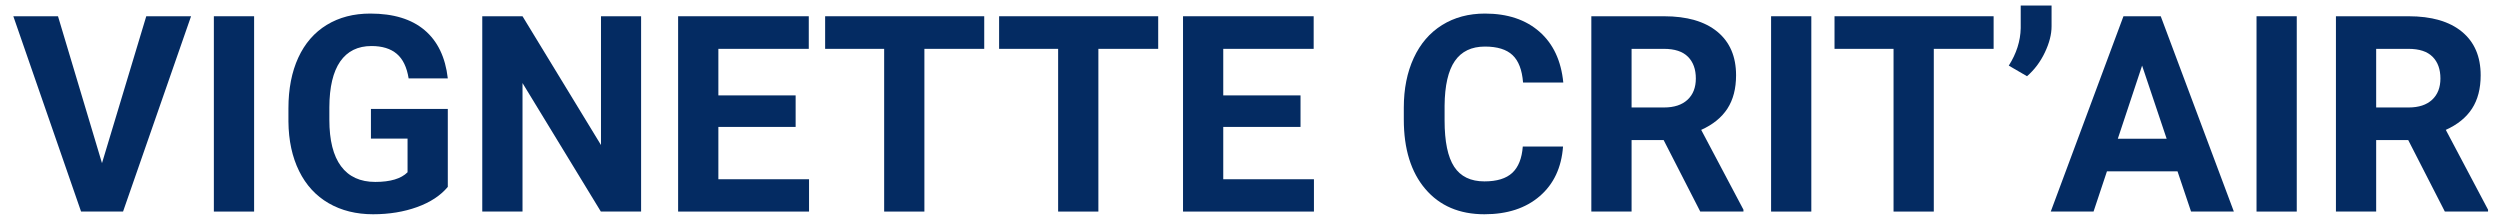 <svg width="182" height="16" viewBox="0 0 182 16" fill="none" xmlns="http://www.w3.org/2000/svg">
<g clip-path="url(#clip0_1_371)">
<g clip-path="url(#clip1_1_371)">
<g clip-path="url(#clip2_1_371)">
<path d="M7.425 11.877L10.648 1.183H13.909L8.958 15.402H5.902L0.97 1.183H4.222L7.425 11.877Z" fill="#042B62"/>
<path d="M18.499 15.402H15.569V1.183H18.499V15.402Z" fill="#042B62"/>
<path d="M32.6 13.605C32.073 14.237 31.327 14.727 30.364 15.075C29.4 15.423 28.332 15.598 27.16 15.598C25.93 15.598 24.851 15.329 23.923 14.792C22.995 14.255 22.279 13.475 21.775 12.453C21.27 11.431 21.011 10.23 20.998 8.849V7.883C20.998 6.463 21.238 5.235 21.716 4.196C22.195 3.158 22.885 2.363 23.787 1.813C24.688 1.263 25.744 0.988 26.955 0.988C28.642 0.988 29.96 1.39 30.91 2.194C31.861 2.998 32.424 4.168 32.6 5.705H29.748C29.618 4.891 29.33 4.295 28.884 3.918C28.438 3.54 27.825 3.351 27.043 3.351C26.047 3.351 25.289 3.726 24.768 4.474C24.247 5.223 23.983 6.336 23.977 7.814V8.723C23.977 10.213 24.26 11.34 24.826 12.101C25.393 12.863 26.223 13.244 27.317 13.244C28.417 13.244 29.201 13.01 29.67 12.541V10.09H27.004V7.931H32.6V13.605Z" fill="#042B62"/>
<path d="M46.672 15.402H43.742L38.039 6.047V15.402H35.109V1.183H38.039L43.752 10.558V1.183H46.672V15.402Z" fill="#042B62"/>
<path d="M57.922 9.24H52.297V13.049H58.898V15.402H49.367V1.183H58.879V3.556H52.297V6.945H57.922V9.24Z" fill="#042B62"/>
<path d="M71.652 3.556H67.296V15.402H64.367V3.556H60.07V1.183H71.652V3.556Z" fill="#042B62"/>
<path d="M84.317 3.556H79.962V15.402H77.032V3.556H72.735V1.183H84.317V3.556Z" fill="#042B62"/>
<path d="M94.678 9.24H89.053V13.049H95.655V15.402H86.124V1.183H95.635V3.556H89.053V6.945H94.678V9.24Z" fill="#042B62"/>
<path d="M113.789 10.666C113.678 12.196 113.113 13.4 112.094 14.279C111.076 15.158 109.733 15.598 108.066 15.598C106.243 15.598 104.809 14.984 103.764 13.757C102.719 12.53 102.197 10.845 102.197 8.703V7.834C102.197 6.467 102.438 5.262 102.92 4.221C103.401 3.179 104.09 2.38 104.985 1.823C105.88 1.266 106.92 0.988 108.105 0.988C109.746 0.988 111.067 1.428 112.07 2.306C113.073 3.185 113.652 4.419 113.808 6.008H110.879C110.807 5.09 110.552 4.424 110.112 4.011C109.673 3.597 109.004 3.39 108.105 3.39C107.129 3.39 106.398 3.74 105.913 4.44C105.428 5.14 105.179 6.226 105.166 7.697V8.771C105.166 10.308 105.399 11.431 105.864 12.14C106.33 12.85 107.064 13.205 108.066 13.205C108.971 13.205 109.647 12.998 110.093 12.585C110.538 12.171 110.794 11.532 110.859 10.666H113.789Z" fill="#042B62"/>
<path d="M121.113 10.197H118.779V15.402H115.849V1.183H121.132C122.812 1.183 124.108 1.558 125.019 2.306C125.931 3.055 126.386 4.113 126.386 5.48C126.386 6.45 126.176 7.259 125.756 7.907C125.336 8.555 124.7 9.071 123.847 9.455L126.923 15.265V15.402H123.779L121.113 10.197ZM118.779 7.824H121.142C121.878 7.824 122.447 7.637 122.851 7.263C123.255 6.888 123.457 6.372 123.457 5.715C123.457 5.044 123.266 4.517 122.885 4.133C122.504 3.749 121.92 3.556 121.132 3.556H118.779V7.824Z" fill="#042B62"/>
<path d="M131.864 15.402H128.935V1.183H131.864V15.402Z" fill="#042B62"/>
<path d="M145.135 3.556H140.78V15.402H137.85V3.556H133.553V1.183H145.135V3.556Z" fill="#042B62"/>
<path d="M147.567 5.549L146.239 4.777C146.798 3.898 147.088 2.99 147.108 2.053V0.402H149.354V1.916C149.354 2.502 149.191 3.137 148.865 3.82C148.54 4.504 148.107 5.08 147.567 5.549Z" fill="#042B62"/>
<path d="M158.523 12.473H153.386L152.41 15.402H149.295L154.588 1.183H157.302L162.625 15.402H159.509L158.523 12.473ZM154.177 10.1H157.732L155.945 4.777L154.177 10.1Z" fill="#042B62"/>
<path d="M167.204 15.402H164.275V1.183H167.204V15.402Z" fill="#042B62"/>
<path d="M175.319 10.197H172.985V15.402H170.056V1.183H175.339C177.018 1.183 178.314 1.558 179.225 2.306C180.137 3.055 180.593 4.113 180.593 5.48C180.593 6.45 180.383 7.259 179.963 7.907C179.543 8.555 178.906 9.071 178.054 9.455L181.13 15.265V15.402H177.985L175.319 10.197ZM172.985 7.824H175.349C176.084 7.824 176.654 7.637 177.057 7.263C177.461 6.888 177.663 6.372 177.663 5.715C177.663 5.044 177.473 4.517 177.092 4.133C176.711 3.749 176.127 3.556 175.339 3.556H172.985V7.824Z" fill="#042B62"/>
</g>
</g>
</g>
<defs>
<clipPath id="clip0_1_371">
<rect width="180.16" height="15.2" fill="white" transform="translate(0.97 0.4)"/>
</clipPath>
<clipPath id="clip1_1_371">
<rect width="180.16" height="15.2" fill="white" transform="translate(0.97 0.4)"/>
</clipPath>
<clipPath id="clip2_1_371">
<rect width="180.16" height="15.196" fill="white" transform="translate(0.97 0.402)"/>
</clipPath>
</defs>
</svg>
